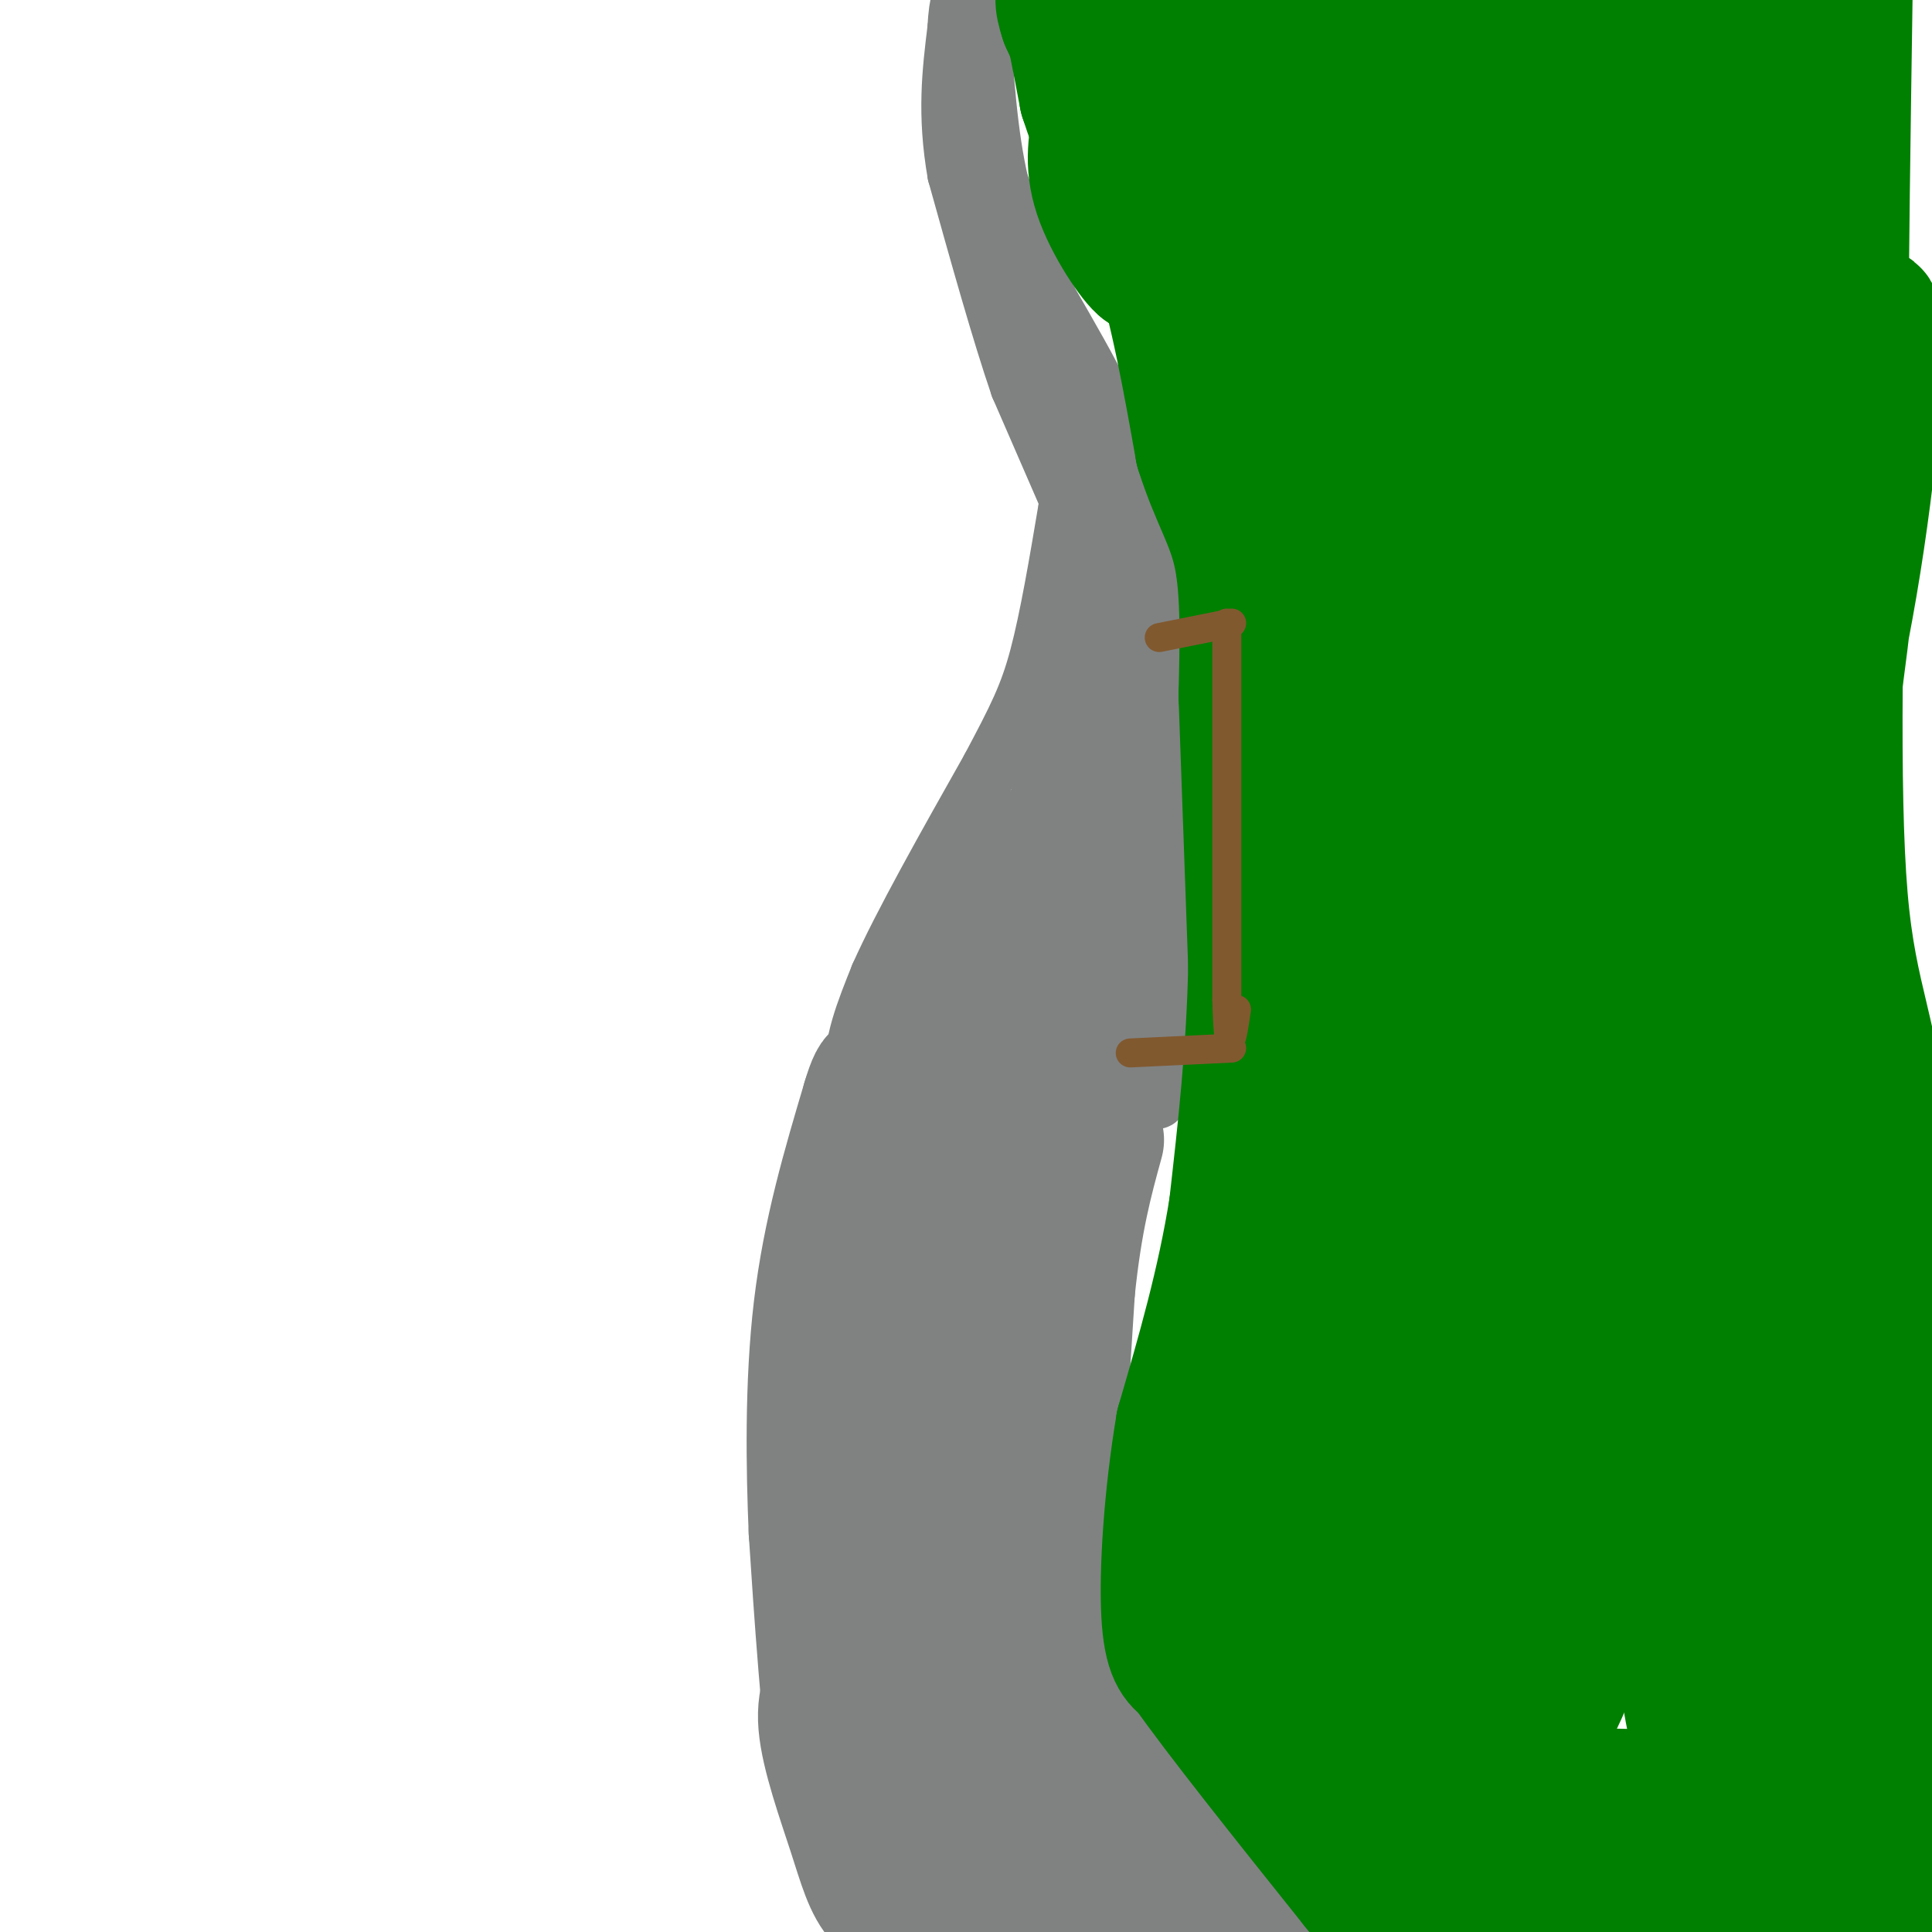 <svg viewBox='0 0 400 400' version='1.1' xmlns='http://www.w3.org/2000/svg' xmlns:xlink='http://www.w3.org/1999/xlink'><g fill='none' stroke='#808282' stroke-width='28' stroke-linecap='round' stroke-linejoin='round'><path d='M270,398c-5.750,2.917 -11.500,5.833 -19,-3c-7.500,-8.833 -16.750,-29.417 -26,-50'/><path d='M225,345c-5.733,-9.911 -7.067,-9.689 -7,-21c0.067,-11.311 1.533,-34.156 3,-57'/><path d='M221,267c1.500,-14.667 3.750,-22.833 6,-31'/><path d='M218,399c-1.851,0.488 -3.702,0.976 -11,-2c-7.298,-2.976 -20.042,-9.417 -27,-19c-6.958,-9.583 -8.131,-22.310 -9,-33c-0.869,-10.690 -1.435,-19.345 -2,-28'/><path d='M169,317c-0.533,-12.667 -0.867,-30.333 1,-46c1.867,-15.667 5.933,-29.333 10,-43'/><path d='M180,228c2.167,-7.333 2.583,-4.167 3,-1'/><path d='M175,345c-2.256,2.970 -4.512,5.940 -4,12c0.512,6.060 3.792,15.208 6,22c2.208,6.792 3.345,11.226 6,14c2.655,2.774 6.827,3.887 11,5'/><path d='M194,398c1.250,1.548 -1.125,2.917 7,1c8.125,-1.917 26.750,-7.119 32,-10c5.250,-2.881 -2.875,-3.440 -11,-4'/><path d='M222,385c-4.182,-3.111 -9.137,-8.889 -12,-18c-2.863,-9.111 -3.633,-21.556 -5,-24c-1.367,-2.444 -3.329,5.111 -4,17c-0.671,11.889 -0.049,28.111 0,34c0.049,5.889 -0.476,1.444 -1,-3'/><path d='M200,391c-1.750,0.381 -5.625,2.833 -6,-28c-0.375,-30.833 2.750,-94.952 4,-120c1.250,-25.048 0.625,-11.024 0,3'/><path d='M198,246c-0.489,9.133 -1.711,30.467 0,49c1.711,18.533 6.356,34.267 11,50'/></g>
<g fill='none' stroke='#808282' stroke-width='20' stroke-linecap='round' stroke-linejoin='round'><path d='M218,245c1.500,-0.833 3.000,-1.667 3,-11c0.000,-9.333 -1.500,-27.167 -3,-45'/><path d='M218,189c-0.833,-10.500 -1.417,-14.250 -2,-18'/></g>
<g fill='none' stroke='#808282' stroke-width='12' stroke-linecap='round' stroke-linejoin='round'><path d='M233,243c0.000,0.000 2.000,-86.000 2,-86'/><path d='M235,157c-0.400,-16.356 -2.400,-14.244 -4,-10c-1.600,4.244 -2.800,10.622 -4,17'/><path d='M227,164c-0.817,7.322 -0.858,17.128 -2,26c-1.142,8.872 -3.384,16.812 -7,23c-3.616,6.188 -8.604,10.625 -14,14c-5.396,3.375 -11.198,5.687 -17,8'/><path d='M187,235c-4.500,-0.833 -7.250,-6.917 -10,-13'/><path d='M177,222c-0.833,-5.500 2.083,-12.750 5,-20'/><path d='M182,202c4.667,-10.500 13.833,-26.750 23,-43'/><path d='M205,159c5.533,-10.422 7.867,-14.978 10,-23c2.133,-8.022 4.067,-19.511 6,-31'/><path d='M221,105c1.911,0.378 3.689,16.822 0,37c-3.689,20.178 -12.844,44.089 -22,68'/><path d='M199,210c-5.119,14.833 -6.917,17.917 -6,12c0.917,-5.917 4.548,-20.833 7,-28c2.452,-7.167 3.726,-6.583 5,-6'/><path d='M205,188c1.083,-3.107 1.292,-7.875 1,-11c-0.292,-3.125 -1.083,-4.607 -3,0c-1.917,4.607 -4.958,15.304 -8,26'/><path d='M195,203c-3.289,9.200 -7.511,19.200 -7,16c0.511,-3.200 5.756,-19.600 11,-36'/><path d='M199,183c1.804,-9.113 0.813,-13.896 1,-5c0.187,8.896 1.550,31.472 3,41c1.450,9.528 2.986,6.008 5,4c2.014,-2.008 4.507,-2.504 7,-3'/><path d='M215,220c1.774,-6.214 2.708,-20.250 0,-25c-2.708,-4.750 -9.060,-0.214 -12,3c-2.940,3.214 -2.470,5.107 -2,7'/><path d='M201,205c-0.533,2.911 -0.867,6.689 0,8c0.867,1.311 2.933,0.156 5,-1'/><path d='M206,212c1.667,-1.500 3.333,-4.750 5,-8'/><path d='M211,204c0.321,4.179 -1.375,18.625 1,20c2.375,1.375 8.821,-10.321 13,-15c4.179,-4.679 6.089,-2.339 8,0'/><path d='M233,209c2.533,4.356 4.867,15.244 6,18c1.133,2.756 1.067,-2.622 1,-8'/><path d='M240,219c0.500,-4.833 1.250,-12.917 2,-21'/><path d='M242,198c0.667,-9.500 1.333,-22.750 2,-36'/><path d='M244,162c0.333,-11.333 0.167,-21.667 0,-32'/><path d='M244,130c-1.667,-11.000 -5.833,-22.500 -10,-34'/><path d='M234,96c-2.000,-7.000 -2.000,-7.500 -2,-8'/><path d='M237,168c-3.667,-7.917 -7.333,-15.833 -9,-25c-1.667,-9.167 -1.333,-19.583 -1,-30'/><path d='M227,113c-0.187,-0.934 -0.155,11.730 1,19c1.155,7.270 3.433,9.144 5,10c1.567,0.856 2.422,0.692 3,-2c0.578,-2.692 0.879,-7.912 0,-13c-0.879,-5.088 -2.940,-10.044 -5,-15'/><path d='M231,112c-1.889,-6.689 -4.111,-15.911 -5,-18c-0.889,-2.089 -0.444,2.956 0,8'/><path d='M226,102c0.533,3.333 1.867,7.667 2,9c0.133,1.333 -0.933,-0.333 -2,-2'/><path d='M226,109c-0.667,-0.833 -1.333,-1.917 -2,-3'/><path d='M221,103c0.000,0.000 -10.000,-23.000 -10,-23'/><path d='M211,80c-3.833,-11.167 -8.417,-27.583 -13,-44'/><path d='M198,36c-2.167,-12.333 -1.083,-21.167 0,-30'/><path d='M198,6c0.333,-6.333 1.167,-7.167 2,-8'/><path d='M230,90c0.000,0.000 -2.000,-8.000 -2,-8'/><path d='M228,82c-2.167,-4.667 -6.583,-12.333 -11,-20'/><path d='M217,62c-3.500,-7.333 -6.750,-15.667 -10,-24'/><path d='M207,38c-2.333,-9.833 -3.167,-22.417 -4,-35'/><path d='M203,3c-0.667,-6.500 -0.333,-5.250 0,-4'/><path d='M210,54c0.000,0.000 16.000,49.000 16,49'/><path d='M226,103c2.667,9.500 1.333,8.750 0,8'/></g>
<g fill='none' stroke='#008000' stroke-width='28' stroke-linecap='round' stroke-linejoin='round'><path d='M234,0c-2.167,2.750 -4.333,5.500 -5,8c-0.667,2.500 0.167,4.750 1,7'/><path d='M230,15c0.289,2.911 0.511,6.689 -1,5c-1.511,-1.689 -4.756,-8.844 -8,-16'/><path d='M221,4c-1.422,-4.000 -0.978,-6.000 0,-3c0.978,3.000 2.489,11.000 4,19'/><path d='M225,20c2.333,7.333 6.167,16.167 10,25'/><path d='M235,45c2.000,5.833 2.000,7.917 2,10'/><path d='M237,55c-1.689,-1.067 -6.911,-8.733 -9,-15c-2.089,-6.267 -1.044,-11.133 0,-16'/><path d='M228,24c-1.067,-4.533 -3.733,-7.867 -2,-3c1.733,4.867 7.867,17.933 14,31'/><path d='M240,52c3.833,12.000 6.417,26.500 9,41'/><path d='M249,93c3.133,9.978 6.467,14.422 8,22c1.533,7.578 1.267,18.289 1,29'/><path d='M258,144c0.500,14.167 1.250,35.083 2,56'/><path d='M260,200c-0.333,17.667 -2.167,33.833 -4,50'/><path d='M256,250c-2.500,15.833 -6.750,30.417 -11,45'/><path d='M245,295c-2.556,15.178 -3.444,30.622 -3,39c0.444,8.378 2.222,9.689 4,11'/><path d='M246,345c6.500,9.333 20.750,27.167 35,45'/><path d='M281,390c8.000,10.000 10.500,12.500 13,15'/><path d='M339,404c0.000,0.000 48.000,-6.000 48,-6'/><path d='M387,398c8.564,-7.139 5.974,-21.988 5,-30c-0.974,-8.012 -0.333,-9.189 0,-33c0.333,-23.811 0.359,-70.257 -2,-96c-2.359,-25.743 -7.103,-30.784 -9,-53c-1.897,-22.216 -0.949,-61.608 0,-101'/><path d='M381,85c0.167,-31.333 0.583,-59.167 1,-87'/><path d='M287,1c-16.167,2.500 -32.333,5.000 -30,6c2.333,1.000 23.167,0.500 44,0'/><path d='M301,7c23.689,-0.400 60.911,-1.400 57,2c-3.911,3.400 -48.956,11.200 -94,19'/><path d='M264,28c-17.167,3.616 -13.086,3.155 -12,-2c1.086,-5.155 -0.823,-15.003 0,-13c0.823,2.003 4.378,15.858 11,31c6.622,15.142 16.311,31.571 26,48'/><path d='M289,92c8.105,15.819 15.368,31.366 19,37c3.632,5.634 3.633,1.356 4,-2c0.367,-3.356 1.099,-5.788 13,-27c11.901,-21.212 34.972,-61.203 43,-62c8.028,-0.797 1.014,37.602 -6,76'/><path d='M362,114c-0.112,13.124 2.607,7.935 3,-16c0.393,-23.935 -1.541,-66.615 -4,-77c-2.459,-10.385 -5.443,11.526 -12,32c-6.557,20.474 -16.689,39.512 -23,42c-6.311,2.488 -8.803,-11.575 -12,-25c-3.197,-13.425 -7.098,-26.213 -11,-39'/><path d='M303,31c-2.107,-13.344 -1.873,-27.206 -5,-13c-3.127,14.206 -9.614,56.478 -10,73c-0.386,16.522 5.330,7.295 7,-10c1.670,-17.295 -0.704,-42.656 2,-53c2.704,-10.344 10.487,-5.670 19,-2c8.513,3.670 17.757,6.335 27,9'/><path d='M343,35c5.232,1.439 4.812,0.537 5,5c0.188,4.463 0.983,14.292 0,18c-0.983,3.708 -3.743,1.295 -5,-7c-1.257,-8.295 -1.011,-22.471 -2,-28c-0.989,-5.529 -3.214,-2.410 -5,-2c-1.786,0.410 -3.135,-1.890 -9,7c-5.865,8.890 -16.247,28.968 -20,41c-3.753,12.032 -0.876,16.016 2,20'/><path d='M309,89c1.044,4.609 2.655,6.132 4,0c1.345,-6.132 2.425,-19.920 1,-31c-1.425,-11.080 -5.354,-19.452 -8,-23c-2.646,-3.548 -4.008,-2.270 -10,2c-5.992,4.270 -16.613,11.534 -21,15c-4.387,3.466 -2.539,3.133 0,3c2.539,-0.133 5.770,-0.067 9,0'/><path d='M284,55c2.202,-0.202 3.208,-0.708 4,-2c0.792,-1.292 1.369,-3.369 1,5c-0.369,8.369 -1.685,27.185 -3,46'/><path d='M286,104c-1.821,21.714 -4.875,53.000 -7,50c-2.125,-3.000 -3.321,-40.286 -6,-61c-2.679,-20.714 -6.839,-24.857 -11,-29'/><path d='M262,64c-2.194,-4.695 -2.179,-1.933 -2,-3c0.179,-1.067 0.524,-5.962 10,9c9.476,14.962 28.085,49.783 36,62c7.915,12.217 5.137,1.831 5,-2c-0.137,-3.831 2.367,-1.106 3,-8c0.633,-6.894 -0.607,-23.405 0,-37c0.607,-13.595 3.060,-24.273 7,-32c3.940,-7.727 9.369,-12.503 12,-15c2.631,-2.497 2.466,-2.713 3,-2c0.534,0.713 1.767,2.357 3,4'/><path d='M339,40c1.817,21.948 4.860,74.816 7,100c2.140,25.184 3.376,22.682 4,13c0.624,-9.682 0.634,-26.545 2,-41c1.366,-14.455 4.088,-26.503 7,-27c2.912,-0.497 6.015,10.559 7,35c0.985,24.441 -0.147,62.269 0,75c0.147,12.731 1.574,0.366 3,-12'/><path d='M369,183c3.212,-12.304 9.744,-37.064 14,-62c4.256,-24.936 6.238,-50.047 5,-55c-1.238,-4.953 -5.694,10.254 -6,19c-0.306,8.746 3.540,11.031 -1,48c-4.540,36.969 -17.464,108.620 -25,128c-7.536,19.380 -9.683,-13.513 -7,-45c2.683,-31.487 10.195,-61.568 13,-78c2.805,-16.432 0.902,-19.216 -1,-22'/><path d='M361,116c-2.962,-4.523 -9.866,-4.831 -19,38c-9.134,42.831 -20.498,128.801 -25,115c-4.502,-13.801 -2.144,-127.372 -4,-153c-1.856,-25.628 -7.928,36.686 -14,99'/><path d='M299,215c0.205,10.488 7.719,-12.791 13,-26c5.281,-13.209 8.329,-16.346 10,-32c1.671,-15.654 1.964,-43.824 3,-27c1.036,16.824 2.814,78.644 0,90c-2.814,11.356 -10.219,-27.750 -14,-45c-3.781,-17.250 -3.937,-12.643 -5,-11c-1.063,1.643 -3.031,0.321 -5,-1'/><path d='M301,163c-4.445,10.805 -13.057,38.319 -18,47c-4.943,8.681 -6.215,-1.470 -7,-15c-0.785,-13.530 -1.081,-30.437 -1,-27c0.081,3.437 0.541,27.219 1,51'/><path d='M276,219c-0.289,20.368 -1.510,45.789 1,62c2.510,16.211 8.753,23.211 12,30c3.247,6.789 3.499,13.368 3,0c-0.499,-13.368 -1.750,-46.684 -3,-80'/><path d='M289,231c-1.847,-27.685 -4.965,-56.896 0,-38c4.965,18.896 18.011,85.900 25,122c6.989,36.100 7.920,41.296 12,22c4.080,-19.296 11.309,-63.085 16,-78c4.691,-14.915 6.846,-0.958 9,13'/><path d='M351,272c7.961,31.491 23.364,103.719 24,98c0.636,-5.719 -13.495,-89.386 -18,-120c-4.505,-30.614 0.617,-8.175 3,-1c2.383,7.175 2.026,-0.914 7,11c4.974,11.914 15.278,43.833 18,50c2.722,6.167 -2.139,-13.416 -7,-33'/><path d='M378,277c-0.876,-14.372 0.435,-33.801 0,-25c-0.435,8.801 -2.617,45.831 -2,63c0.617,17.169 4.033,14.477 4,24c-0.033,9.523 -3.517,31.262 -7,53'/><path d='M373,392c-7.012,9.893 -21.042,8.125 -36,5c-14.958,-3.125 -30.845,-7.607 -38,-11c-7.155,-3.393 -5.577,-5.696 -4,-8'/><path d='M295,378c-4.498,-7.869 -13.742,-23.542 -20,-39c-6.258,-15.458 -9.531,-30.700 -11,-39c-1.469,-8.300 -1.134,-9.657 0,-10c1.134,-0.343 3.067,0.329 5,1'/><path d='M269,291c1.168,7.957 1.586,27.350 0,39c-1.586,11.650 -5.178,15.556 -6,20c-0.822,4.444 1.125,9.427 3,13c1.875,3.573 3.679,5.735 16,7c12.321,1.265 35.161,1.632 58,2'/><path d='M340,372c11.985,5.377 12.946,17.819 15,23c2.054,5.181 5.199,3.101 9,4c3.801,0.899 8.256,4.777 5,-2c-3.256,-6.777 -14.223,-24.209 -18,-40c-3.777,-15.791 -0.365,-29.940 0,-40c0.365,-10.060 -2.318,-16.030 -5,-22'/><path d='M346,295c-5.574,8.743 -17.010,41.601 -23,55c-5.990,13.399 -6.536,7.338 -10,0c-3.464,-7.338 -9.847,-15.954 -12,-19c-2.153,-3.046 -0.077,-0.523 2,2'/><path d='M303,333c0.756,2.400 1.644,7.400 1,13c-0.644,5.600 -2.822,11.800 -5,18'/></g>
<g fill='none' stroke='#81592f' stroke-width='6' stroke-linecap='round' stroke-linejoin='round'><path d='M254,129c0.000,0.000 0.000,78.000 0,78'/><path d='M254,207c0.333,13.333 1.167,7.667 2,2'/><path d='M255,129c0.000,0.000 -15.000,3.000 -15,3'/><path d='M255,217c0.000,0.000 -21.000,1.000 -21,1'/></g>
</svg>